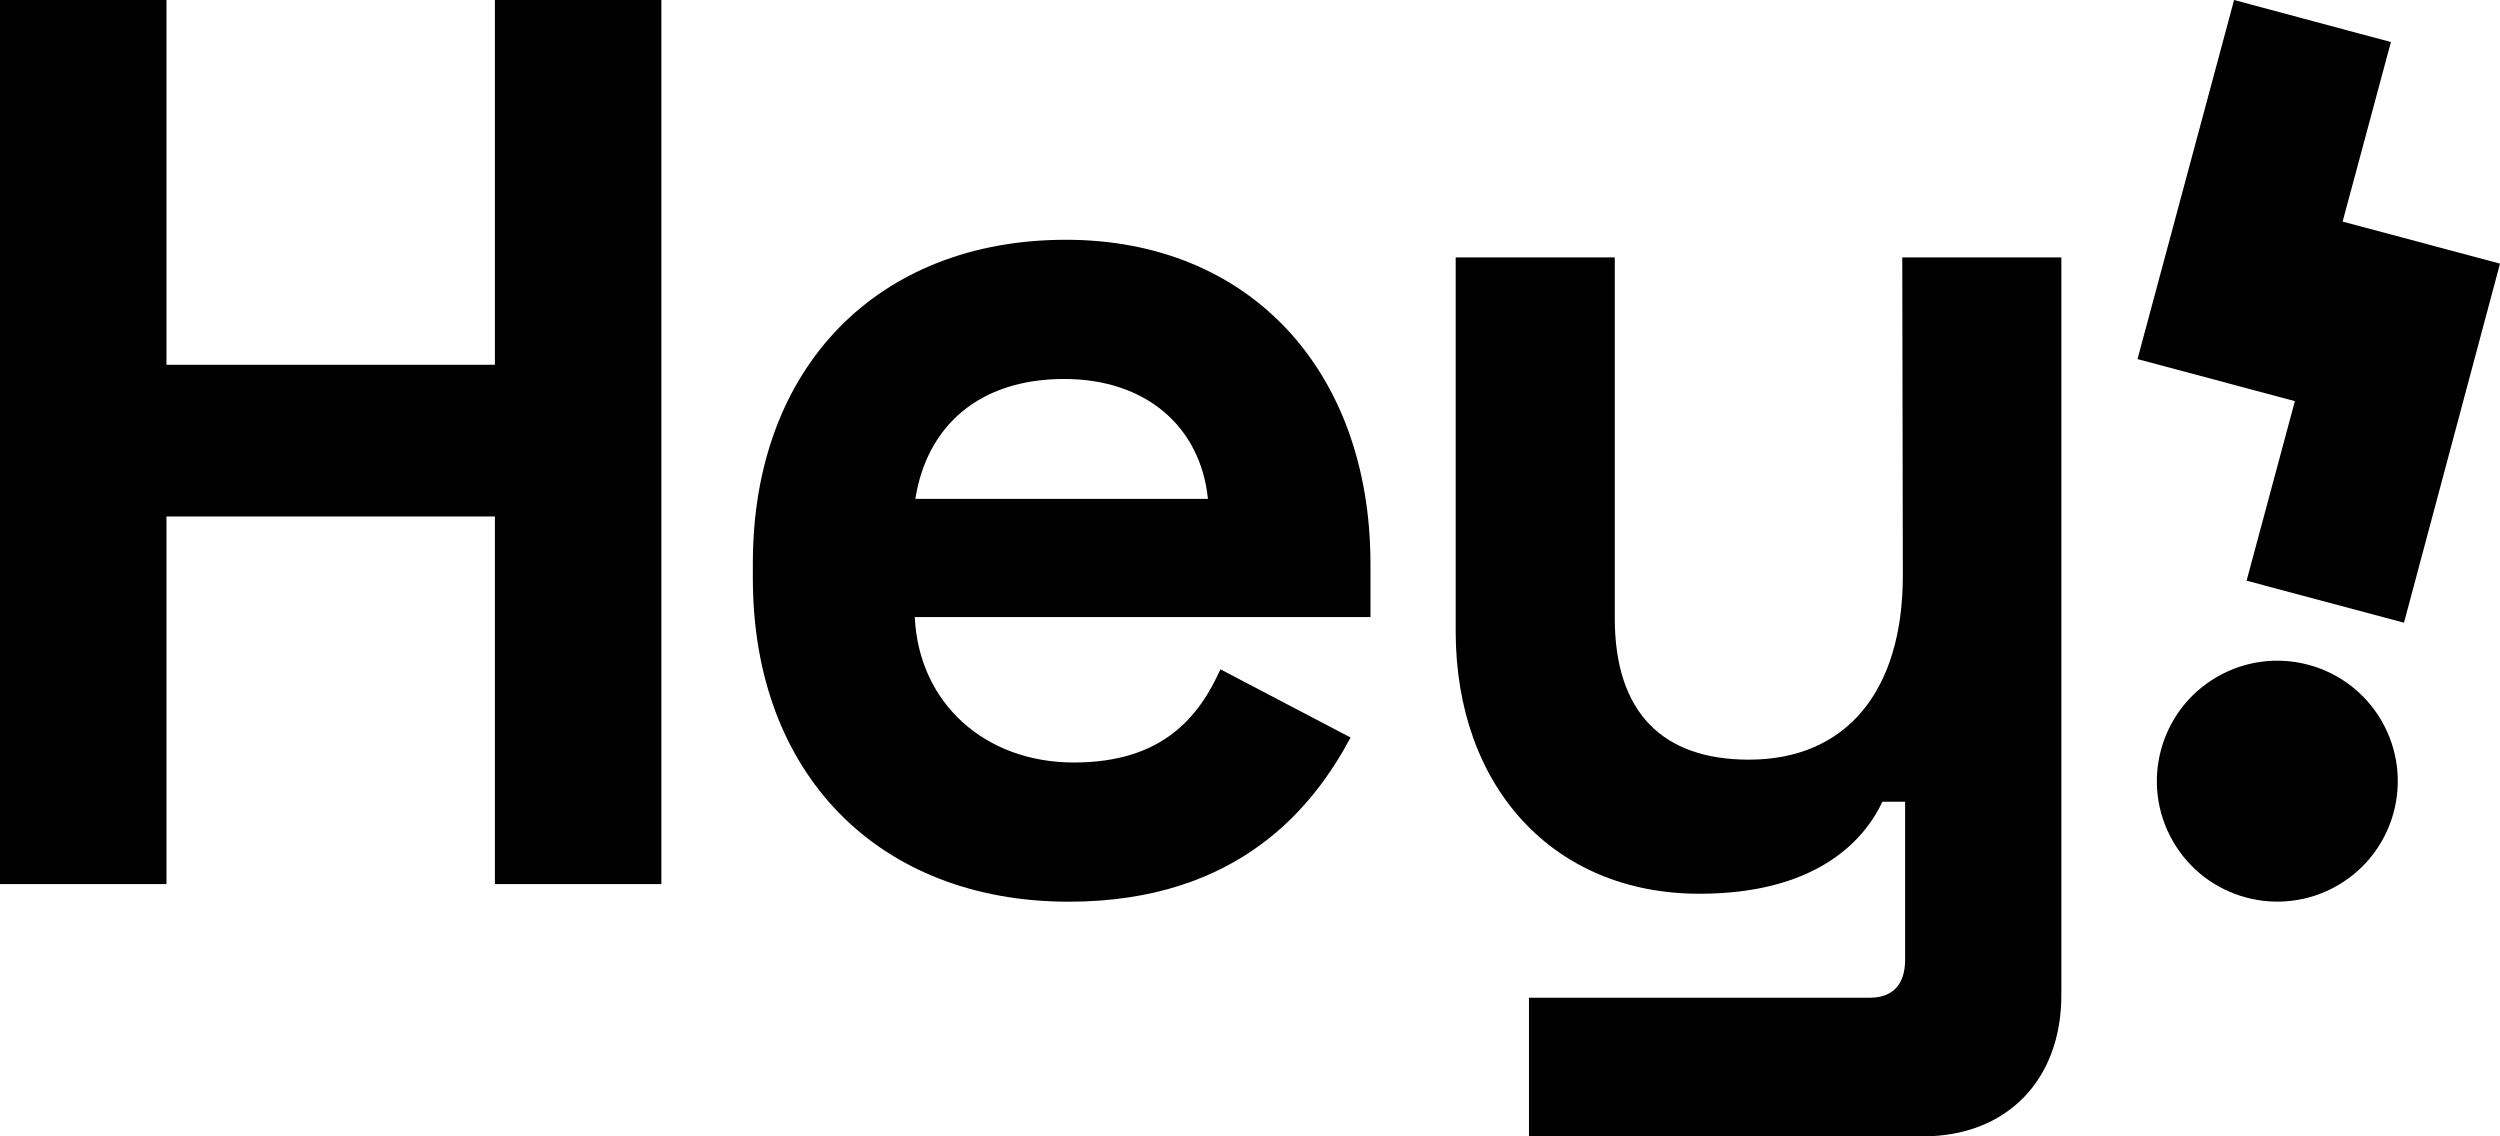 <svg xmlns="http://www.w3.org/2000/svg" xmlns:xlink="http://www.w3.org/1999/xlink" id="Laag_1" x="0px" y="0px" viewBox="0 0 440 200" style="enable-background:new 0 0 440 200;" xml:space="preserve">
<style type="text/css">
	.st0
</style>
<g id="full-rgb">
	<g>
		<polygon id="fullLogo" class="st0" points="412.3,39 420.8,7.4 393.2,0 376.2,63.2 403.9,70.6 395.4,102.2 423.1,109.6 440,46.4       "></polygon>
		
			<ellipse id="fullLogo-2" transform="matrix(0.866 -0.5 0.5 0.866 -15.035 218.81)" class="st0" cx="400.8" cy="137.5" rx="21.2" ry="21.2"></ellipse>
		<polygon id="fullLogo-3" class="st0" points="87.1,64.2 29.3,64.2 29.3,0 0,0 0,155.6 29.3,155.6 29.3,90.9 87.1,90.9 87.1,155.6     116.4,155.6 116.4,0 87.1,0   "></polygon>
		<path id="fullLogo-4" class="st0" d="M187.6,42.2c-32.9,0-55.1,22.2-55.1,56.9v2.7c0,34.7,22.4,56.9,55.6,56.9    c30.2,0,43.3-17.1,49.6-28.9l-22.9-12c-3.8,8.4-10.2,16.4-25.8,16.4c-15.6,0-27.3-10.4-28-25.6h80.2v-9.6    C241.1,65.3,220,42.2,187.6,42.2z M161.1,87.8c2-12.7,11.1-21.1,26.2-21.1c14.4,0,24,8.4,25.3,21.1H161.1z"></path>
		<path id="fullLogo-5" class="st0" d="M334.9,101.3c0,20.4-10,32.4-27.1,32.4c-15.1,0-23.6-8.2-23.6-24.9V45.3h-28v65.8    c0,27.3,17.1,46.2,42.9,46.2c19.8,0,28.7-8.7,32.2-16.2h4v27.8c0,4.4-2.2,6.7-6.2,6.7h-60V200h69.3c14.7,0,24.4-9.8,24.4-24.9    V45.3h-28L334.9,101.3z"></path>
	</g>
</g>
</svg>